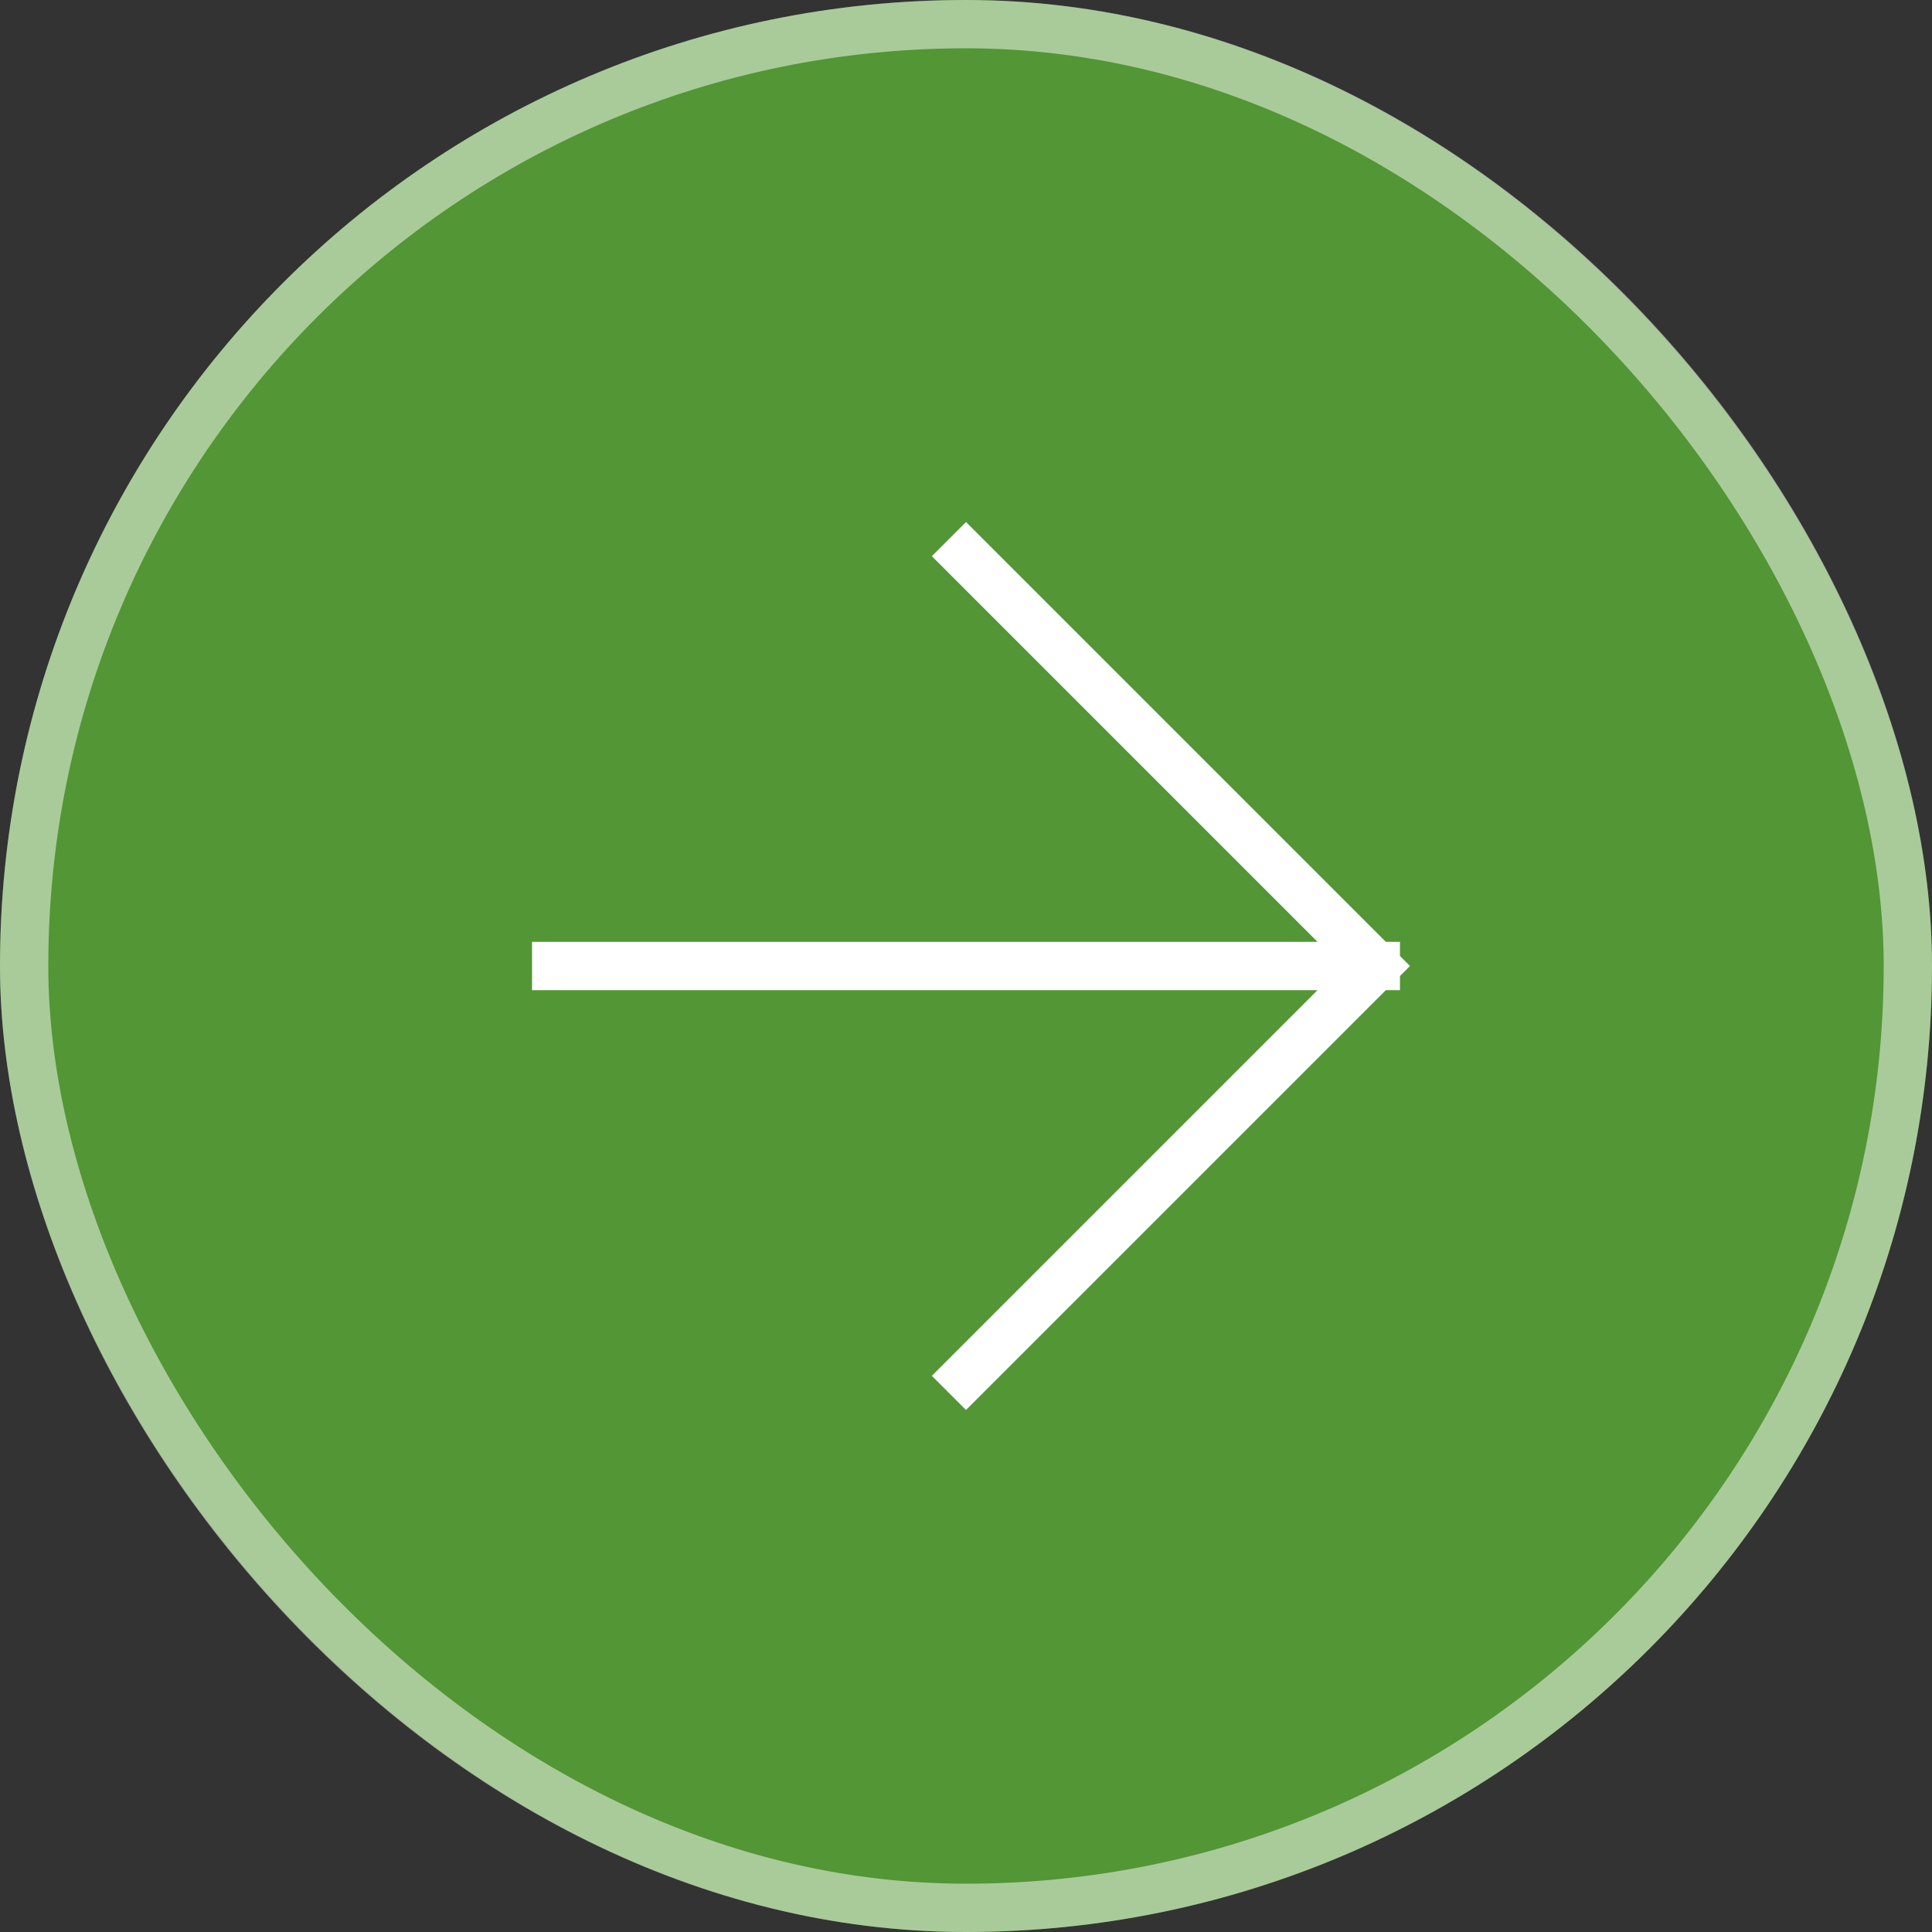 <?xml version="1.0" encoding="UTF-8"?> <svg xmlns="http://www.w3.org/2000/svg" width="40" height="40" viewBox="0 0 40 40" fill="none"><rect x="0" y="0" width="40" height="40" fill="#333333" stroke="none"/><rect width="40" height="40" rx="20" fill="#539635"></rect><rect x="0.5" y="0.5" width="39" height="39" rx="19.5" stroke="white" stroke-opacity="0.5"></rect><path d="M20 11.515L28.485 20M28.485 20L20 28.485M28.485 20L11.515 20" stroke="white" stroke-linecap="square" stroke-linejoin="round"></path></svg> 